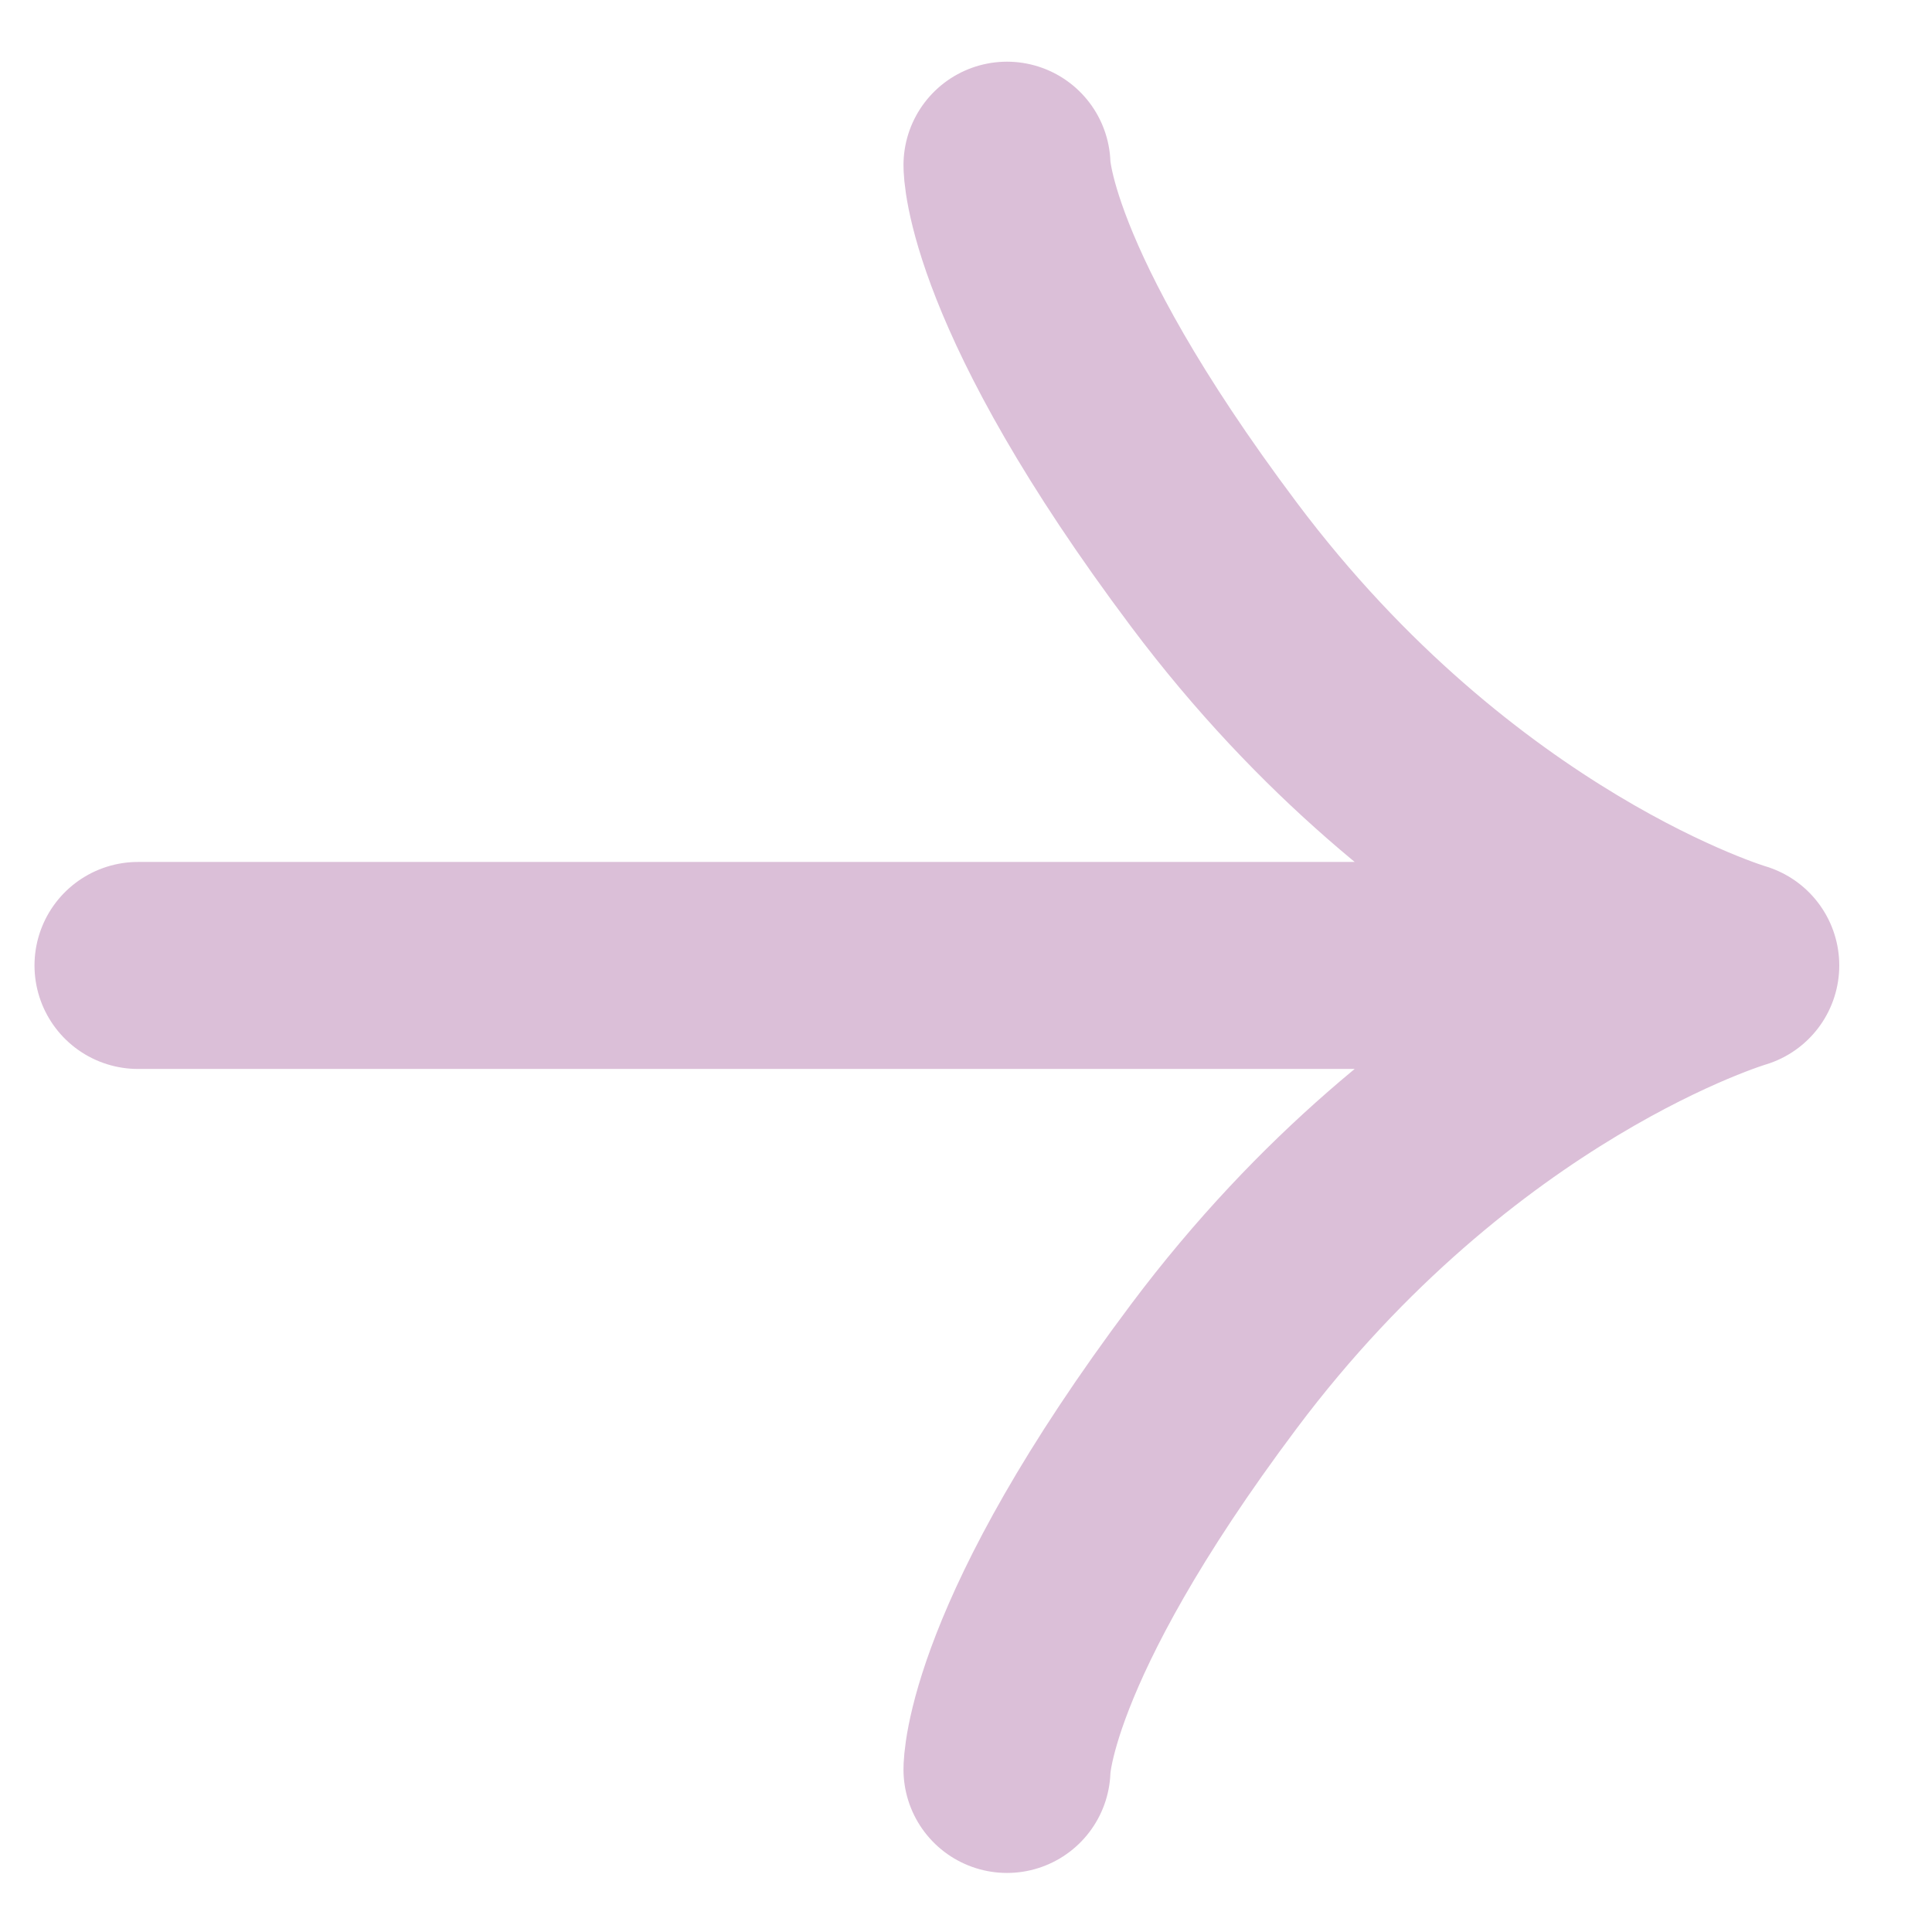 <svg width="14" height="14" viewBox="0 0 14 14" fill="none" xmlns="http://www.w3.org/2000/svg">
<path d="M7.297 1.197C7.297 1.197 7.293 2.087 8.797 4.092C10.52 6.39 12.578 6.996 12.578 6.996C12.578 6.996 10.52 7.602 8.797 9.9C7.293 11.905 7.297 12.822 7.297 12.822M11.359 6.996H1" stroke="#DBBFD8" stroke-width="1.5" stroke-linecap="round" stroke-linejoin="round"/>
</svg>
